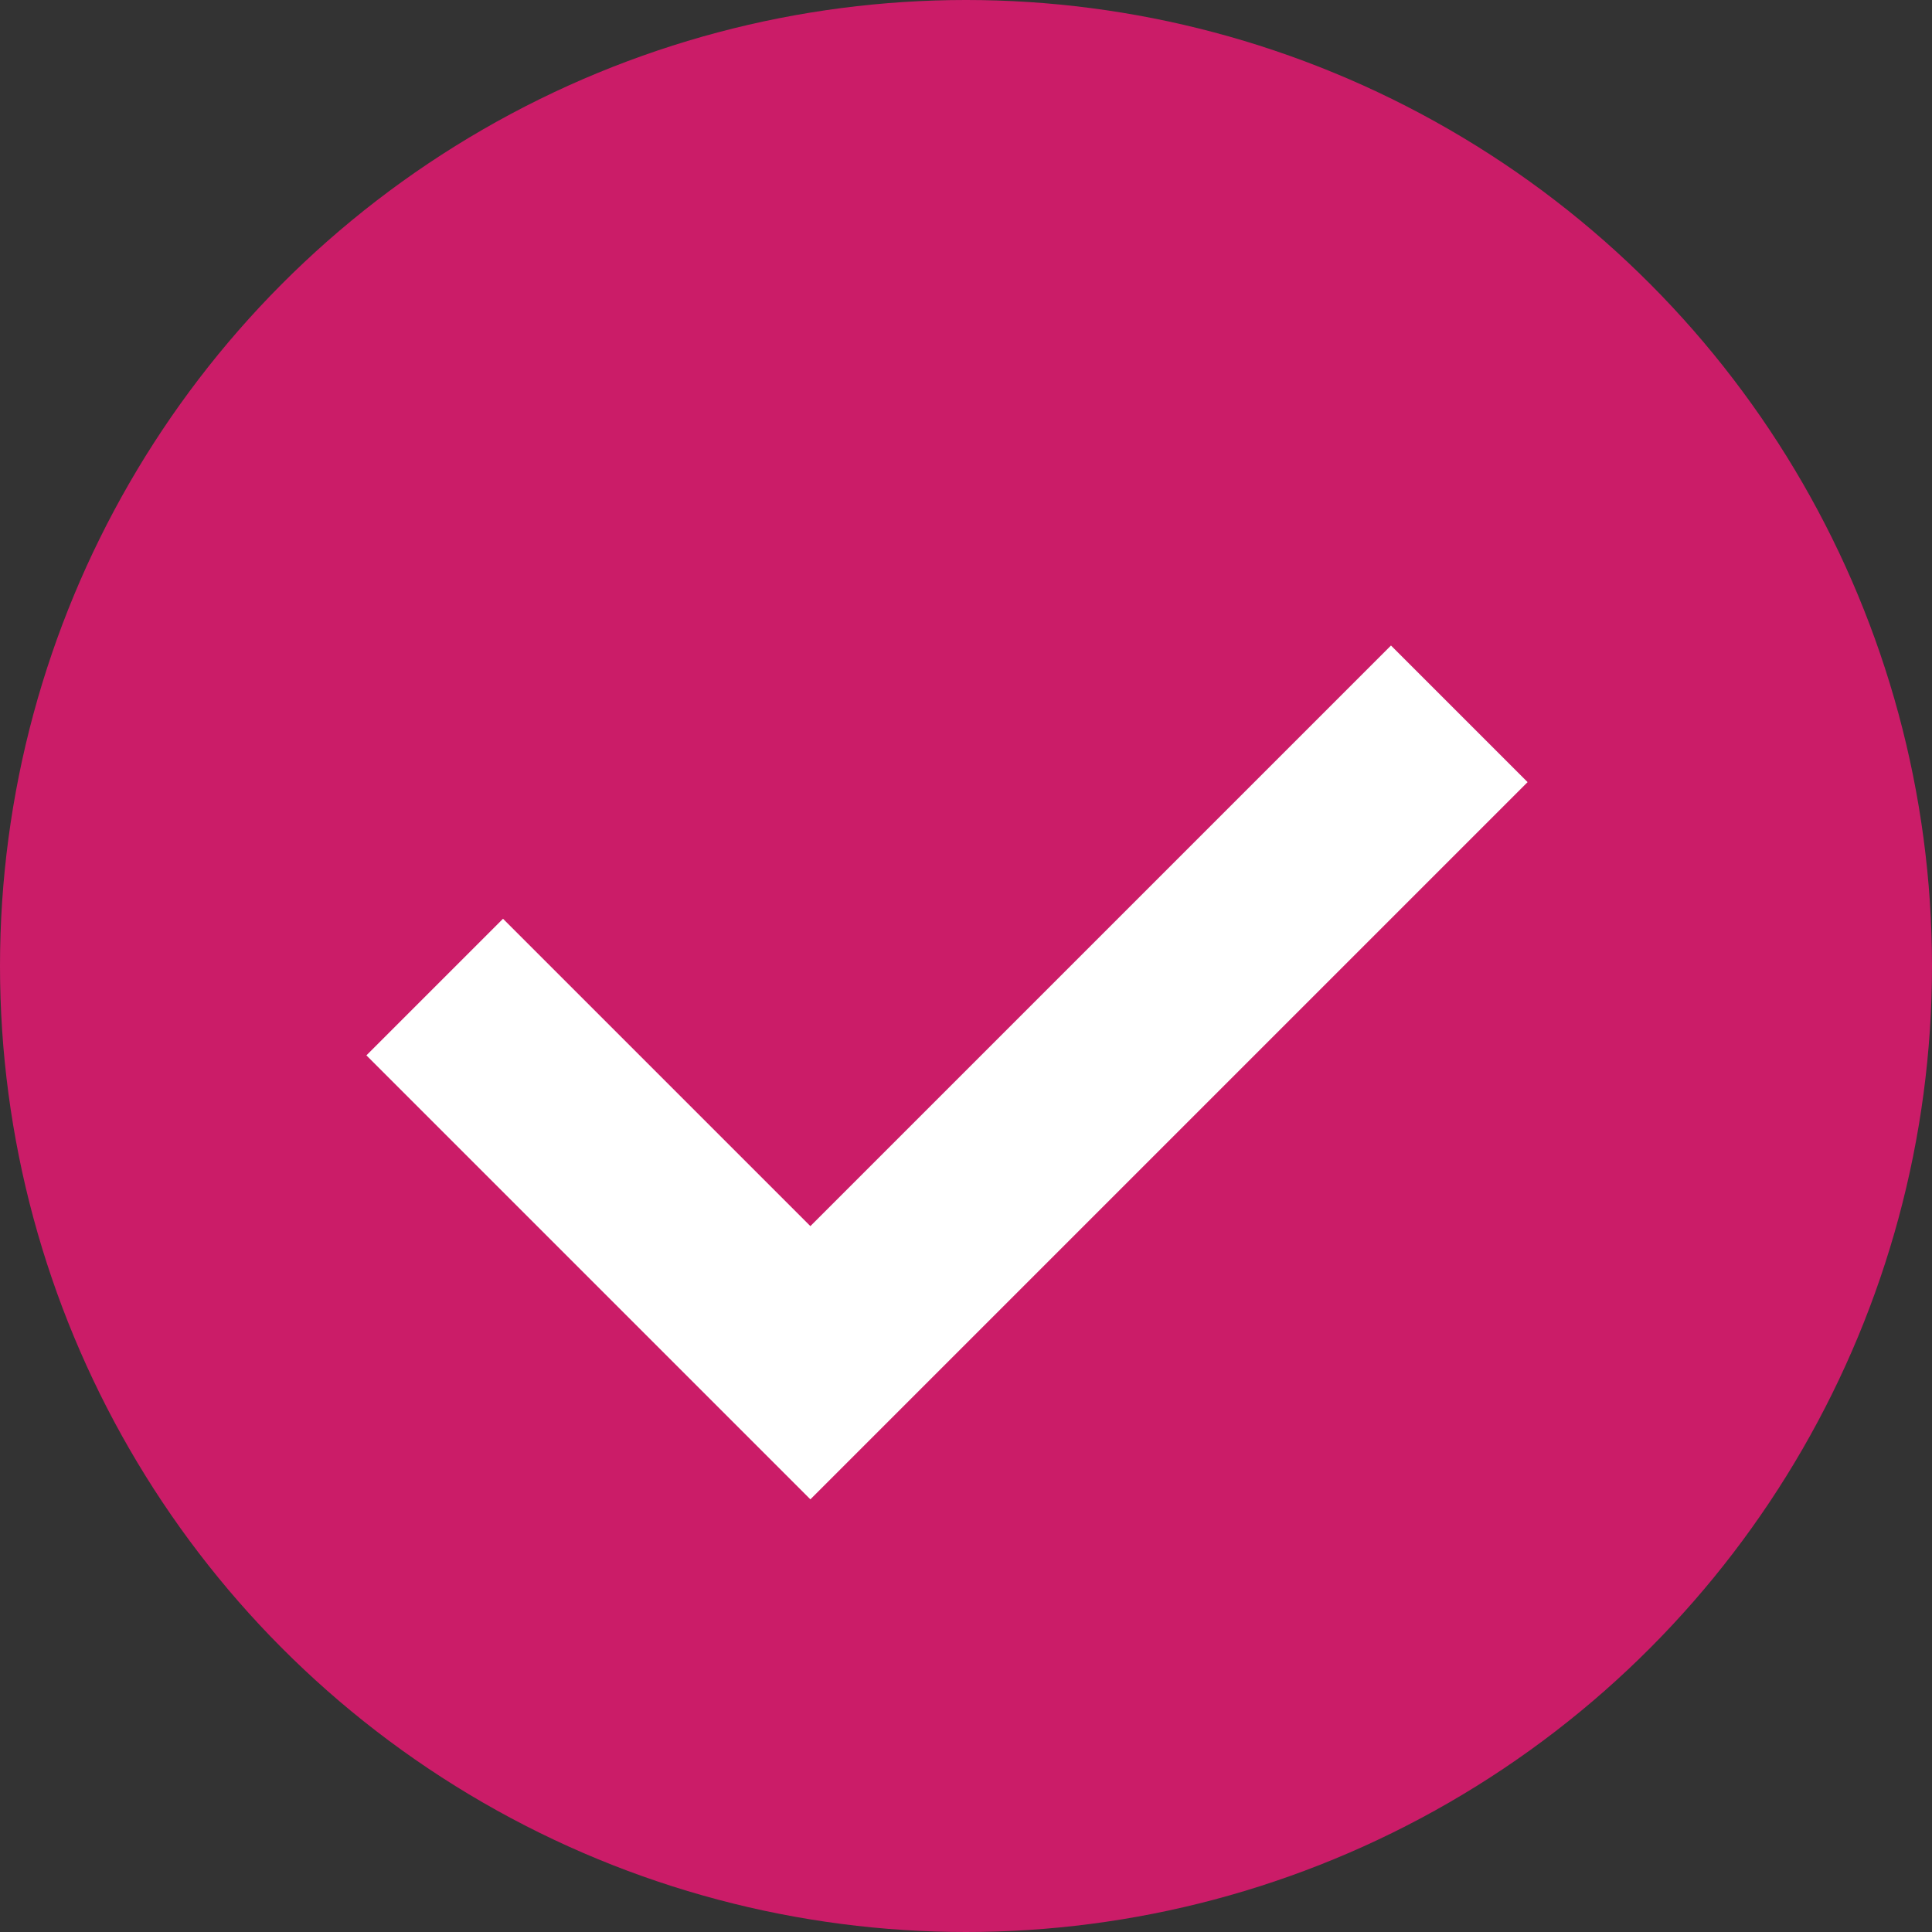 <svg width="40" height="40" viewBox="0 0 40 40" fill="none" xmlns="http://www.w3.org/2000/svg">
<rect x="0" y="0" width="40" height="40" fill="#333333" stroke="none"/>
<circle cx="20" cy="20" r="20" fill="#CB1C68"/>
<path d="M9 20.436L16.778 28.214L30.213 14.779" stroke="white" stroke-width="4"/>
</svg>
